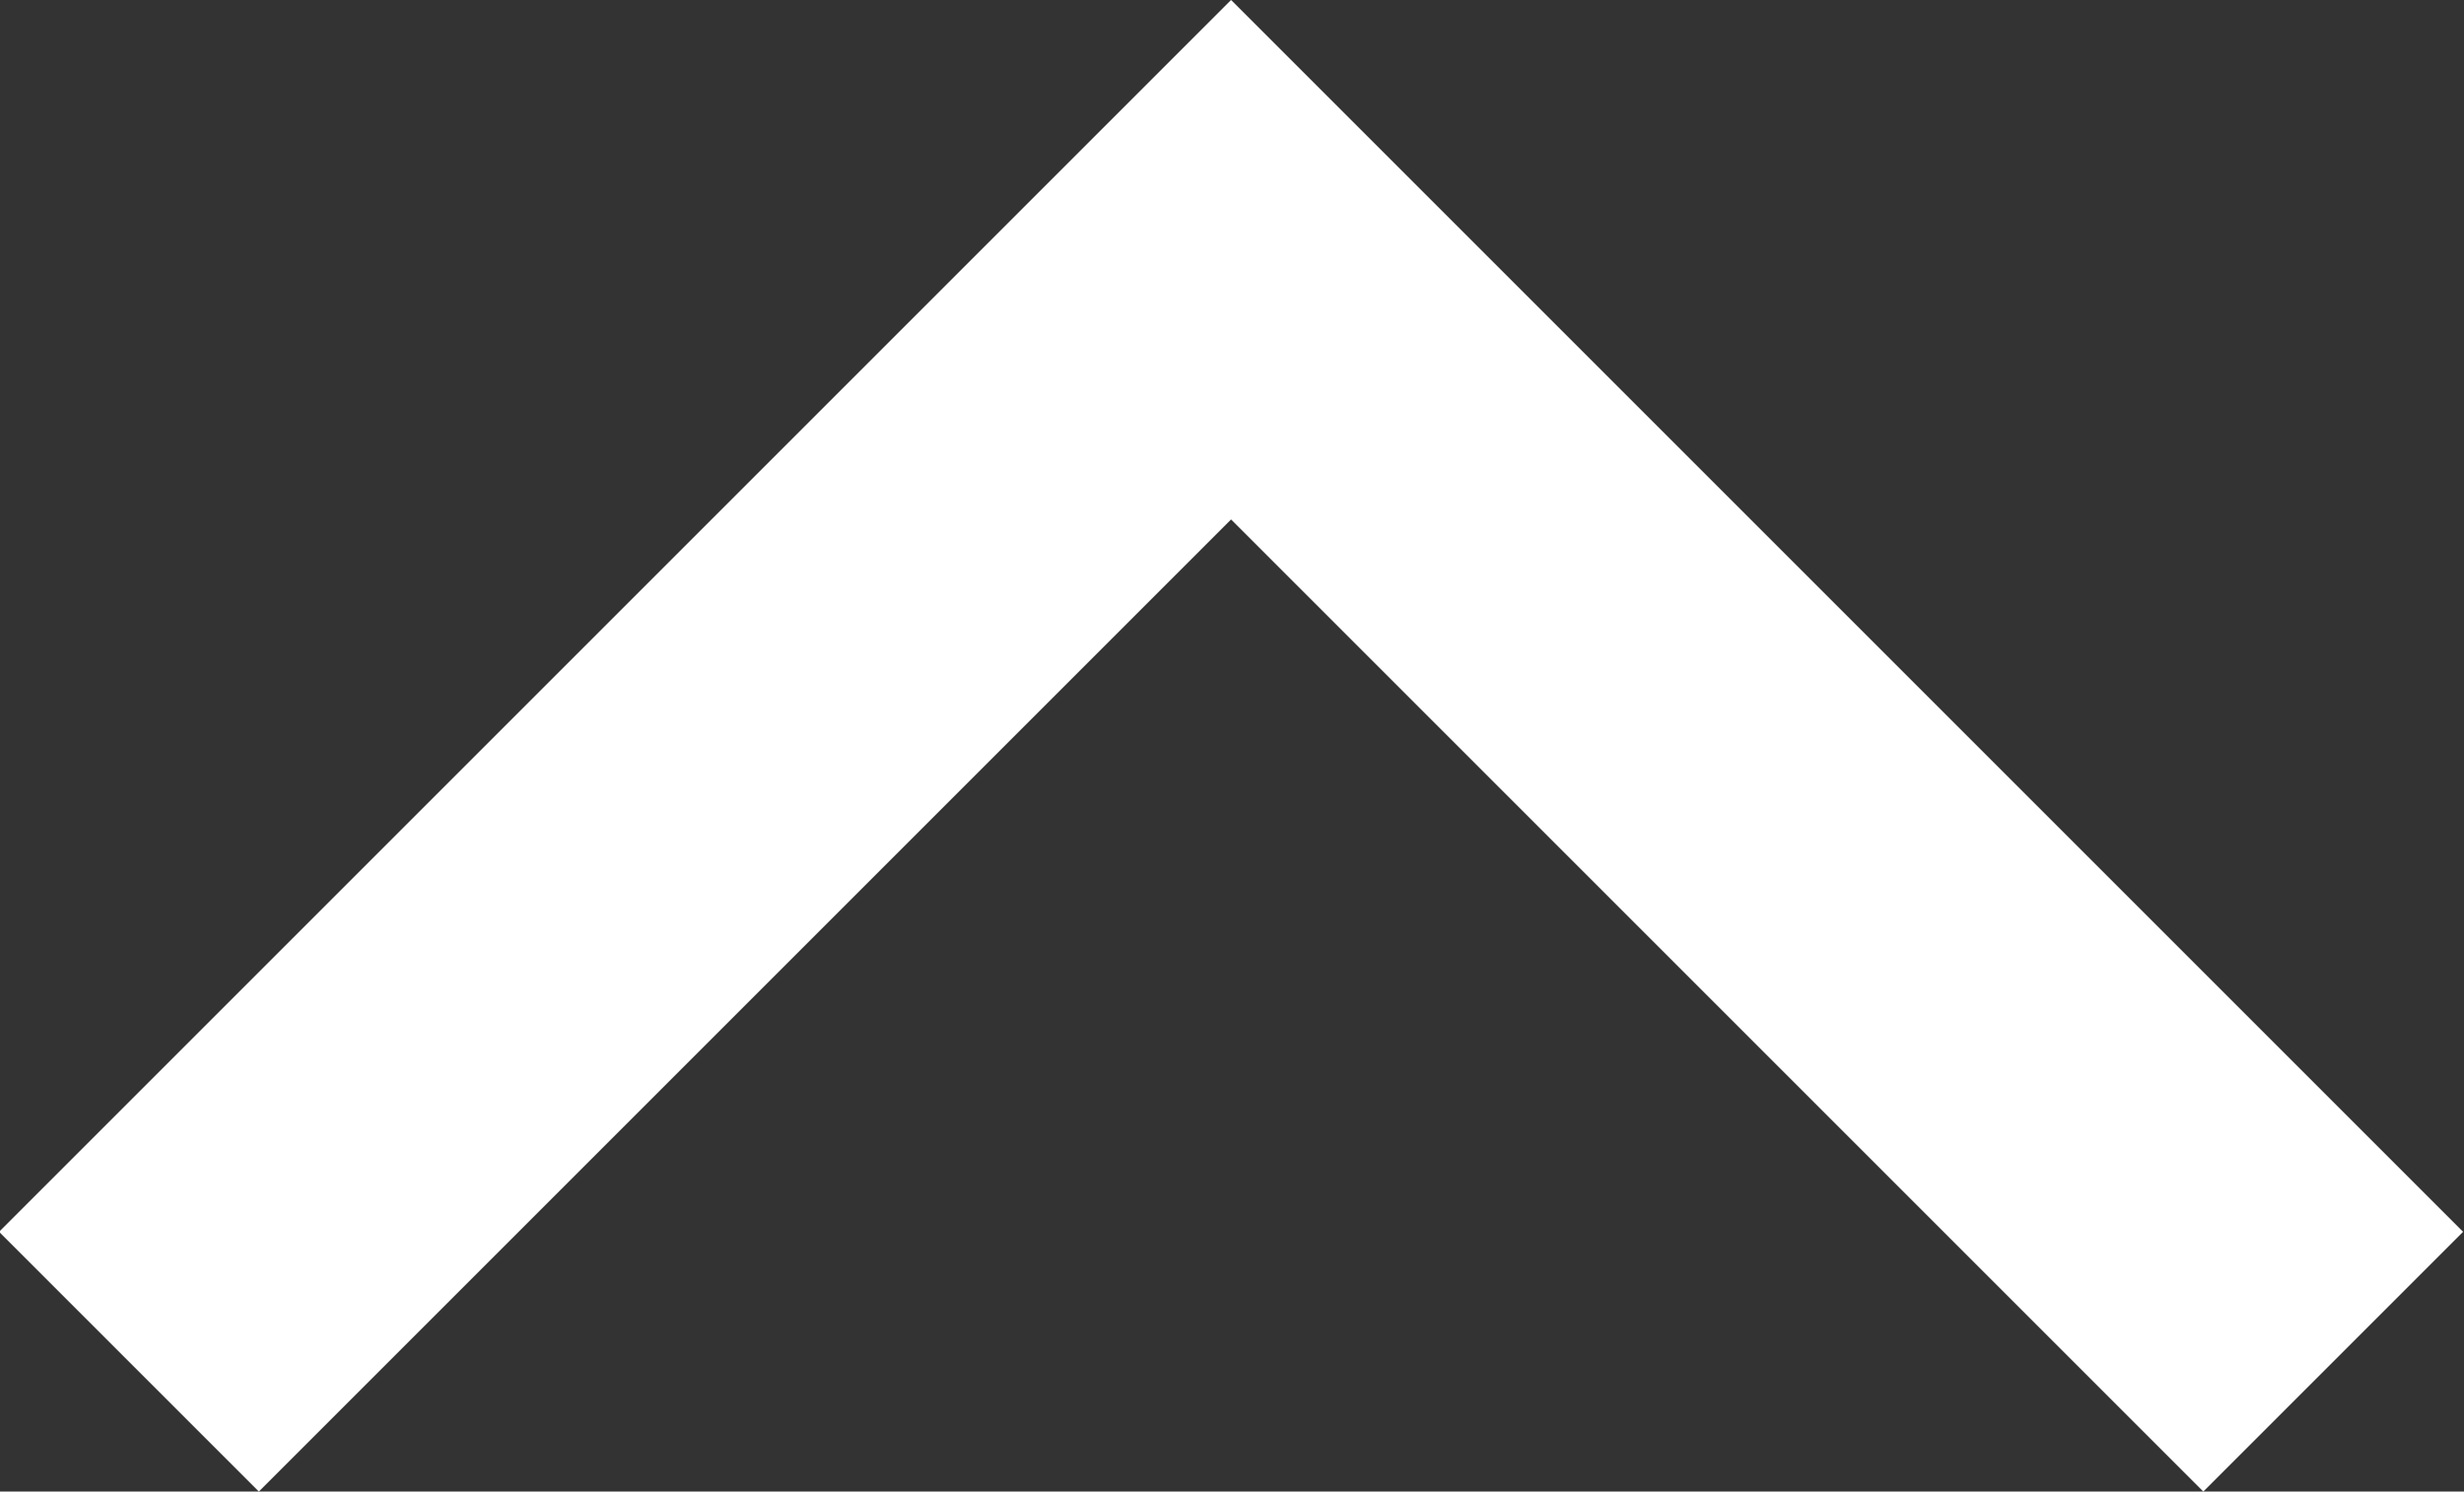 <svg xmlns="http://www.w3.org/2000/svg" width="13.414" height="8.121" viewBox="0 0 13.414 8.121"><rect x="0" y="0" width="13.414" height="8.121" fill="#333333" stroke="none"/><path d="M462.3,6358.116l6-6,6,6" transform="translate(-461.598 -6350.702)" fill="none" stroke="#fff" stroke-width="2"/></svg>